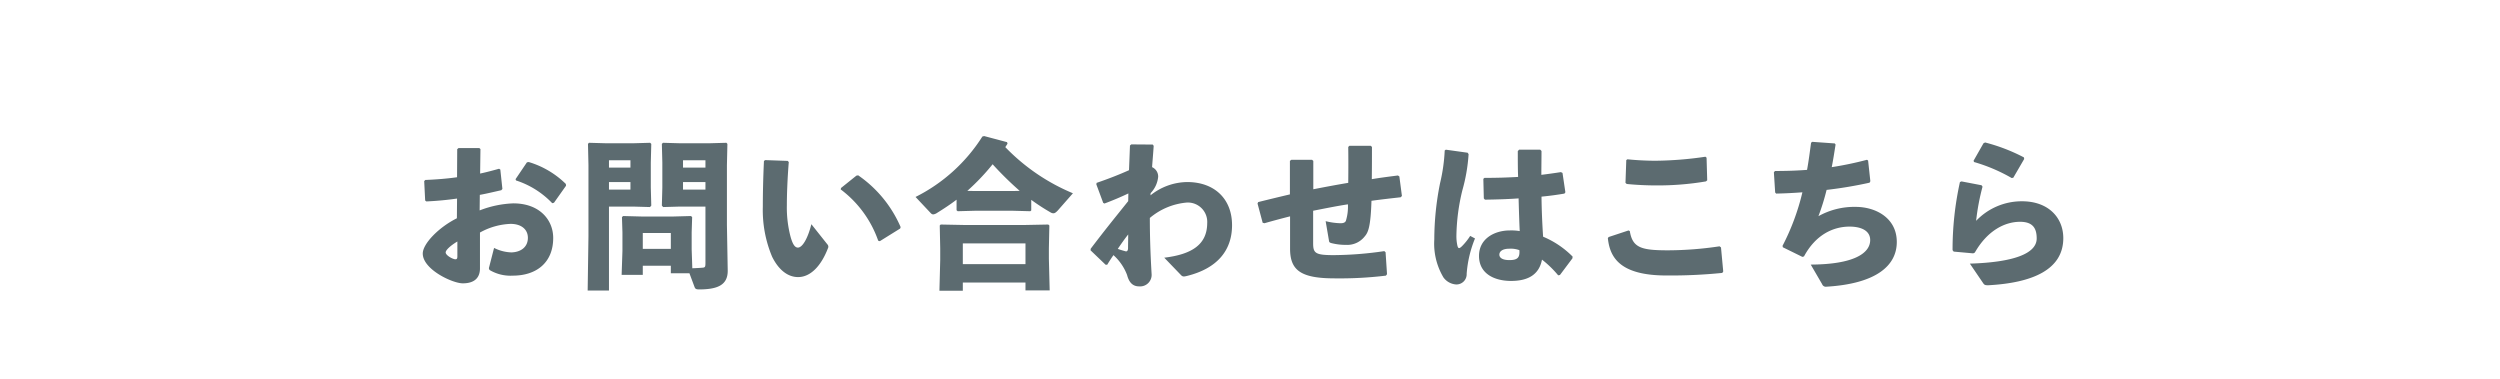 <svg xmlns="http://www.w3.org/2000/svg" xmlns:xlink="http://www.w3.org/1999/xlink" width="390" height="59.077" viewBox="0 0 390 59.077"><defs><clipPath id="a"><rect width="390" height="59.077" transform="translate(105 2236)" fill="#ffabab"/></clipPath></defs><g transform="translate(-105 -2236)" clip-path="url(#a)"><path d="M-123.225-8.8c-2.825,1.4-5.325,3.975-5.325,5.5,0,2.475,4.625,4.65,6.25,4.65,1.9,0,2.675-.95,2.675-2.325v-5.6a10.61,10.61,0,0,1,4.775-1.35c1.725,0,2.7.9,2.7,2.175,0,1.45-1.1,2.225-2.55,2.275a6.39,6.39,0,0,1-2.725-.7L-118.2-1.15a.391.391,0,0,0,.125.45A6.379,6.379,0,0,0-114.5.15c3.7,0,6.3-2.05,6.3-5.875,0-2.825-2.125-5.4-6.225-5.4a16,16,0,0,0-5.25,1.1l.025-2.425c1.1-.2,2.225-.475,3.35-.725l.175-.2-.325-3.025-.2-.125c-.975.275-1.9.525-2.95.75l.05-3.825-.175-.15h-3.25l-.2.175L-123.2-15.2c-1.575.225-3.225.35-4.95.425l-.175.175.15,3.025.175.15c1.65-.075,3.225-.225,4.8-.45Zm.075,5.925c0,.35-.075.475-.3.475-.4,0-1.525-.6-1.525-1.075,0-.35.725-1.05,1.825-1.7ZM-114-14.7a13.561,13.561,0,0,1,5.65,3.55l.275-.075,1.875-2.65-.025-.275a13.935,13.935,0,0,0-5.8-3.425l-.275.05-1.775,2.625ZM-86.95-.225l.8,2.15c.1.25.2.375.7.375,2.875,0,4.475-.675,4.475-2.9L-81.1-7.75v-9.325l.075-3.325-.15-.175-2.675.075h-4.575l-2.65-.075-.175.175.075,2.9v3.925l-.075,2.8.2.225,2.65-.075h3.95V-1.85c0,.6-.05.7-.35.75-.525.05-1.075.075-1.7.1l-.1-2.95V-6.6l.075-2.375L-86.7-9.15l-2.725.075H-94.45L-97.3-9.15l-.175.175L-97.4-6.6v2.9L-97.525.025h3.3V-1.4h4.375V-.225Zm-1-14.225h3.5v1.175h-3.5Zm0-2.25v-1.15h3.5v1.15ZM-94.225-4.025V-6.5h4.375v2.475ZM-99.95-20.5l-2.675-.075-.15.175.075,3.325v11.05l-.125,8.5H-99.5v-13.1h3.75l2.65.075.2-.225-.075-2.8V-17.5l.075-2.9-.175-.175-2.65.075Zm.45,3.8v-1.15h3.35v1.15Zm0,2.25h3.35v1.175H-99.5Zm24.175-3.275C-75.45-15-75.5-12.6-75.5-10.575A18.766,18.766,0,0,0-74.05-2.8C-73.05-.775-71.625.375-70,.375c2.025,0,3.65-1.875,4.65-4.475a.526.526,0,0,0-.075-.625l-2.5-3.15c-.575,2.3-1.425,3.65-2.1,3.65-.55,0-.875-.725-1.15-1.7a17.987,17.987,0,0,1-.575-4.95c0-1.45.075-3.925.3-6.7l-.175-.175-3.525-.125ZM-63.35-13.3a16.974,16.974,0,0,1,5.85,8l.25.075L-54.075-7.2-54-7.425A18.883,18.883,0,0,0-60.625-15.5l-.275.05-2.4,1.925Zm29.725,1.625a30.872,30.872,0,0,0,3,1.95.872.872,0,0,0,.45.15c.2,0,.4-.125.7-.45l2.35-2.675a31.405,31.405,0,0,1-10.55-7.2c.125-.175.225-.35.35-.525l-.075-.25-3.575-.95-.275.075a26.221,26.221,0,0,1-10.425,9.425L-49.3-9.6a.561.561,0,0,0,.375.2,1.351,1.351,0,0,0,.625-.25c1.05-.65,2.075-1.325,3.025-2.05v1.65l.175.15,2.775-.075h5.75l2.8.075.15-.125Zm-2.95-1.375h-5.75l-1.275-.025a34.456,34.456,0,0,0,3.95-4.15,50.883,50.883,0,0,0,4.225,4.15Zm2.05,14.275V2.45h3.775l-.125-4.925V-4.1l.075-3.575-.175-.15L-34.7-7.75H-44l-3.75-.075-.15.15.075,3.575v1.8l-.125,4.8h3.65V1.225Zm0-2.875H-44.3V-4.875h9.775ZM-18.5-11.475c-2.075,2.6-3.5,4.325-5.85,7.425l-.025.25,2.35,2.25h.25q.525-.862.975-1.5A7.943,7.943,0,0,1-18.675.05c.3,1.15.875,1.775,1.875,1.775a1.8,1.8,0,0,0,1.95-1.95c-.2-3.35-.275-6.1-.275-8.725a10.3,10.3,0,0,1,5.75-2.4,3.025,3.025,0,0,1,3.2,3.225c-.025,3.3-2.35,4.85-6.7,5.375L-10.3.025c.275.3.45.3.95.175C-4.675-.95-2.3-3.725-2.3-7.725c0-4.075-2.725-6.725-7-6.725a9.287,9.287,0,0,0-5.725,2.075l.025-.35a4.251,4.251,0,0,0,1.175-2.55,1.607,1.607,0,0,0-.95-1.5c.075-1.05.175-2.15.25-3.325l-.15-.2-3.35-.025-.2.175c-.05,1.325-.1,2.6-.15,3.85-1.325.6-3.075,1.3-5.05,1.975l-.05.225,1.075,2.9.2.1c1.2-.45,2.525-1,3.725-1.575Zm-1.625,7.45c.475-.7,1.1-1.6,1.625-2.25,0,.625-.025,1.475-.025,2.125,0,.5-.25.55-.4.5C-19.175-3.725-19.675-3.85-20.125-4.025Zm26.85-8.5q-2.4.563-4.95,1.2l-.1.225.8,3,.275.075c1.4-.4,2.725-.75,4-1.075v5.025c0,3.35,1.6,4.65,6.95,4.65a60.094,60.094,0,0,0,8-.425l.175-.225L21.65-3.5l-.2-.175a55.857,55.857,0,0,1-7.875.625c-2.9,0-3.225-.3-3.225-1.875v-5.05c1.8-.35,3.625-.725,5.425-1a7.541,7.541,0,0,1-.325,2.6c-.125.225-.35.35-.8.35A10.383,10.383,0,0,1,12.3-8.35l.525,3.075c.025.2.1.275.375.35a8.985,8.985,0,0,0,2.275.275A3.452,3.452,0,0,0,18.4-5.975c.55-.625.925-1.55,1.05-5.55,1.425-.2,2.975-.375,4.55-.55l.2-.2-.4-3.05-.225-.15c-1.35.175-2.75.35-4.075.575.025-1.75.025-3.5.025-5.025L19.35-20.1H16l-.175.175c.025,1.625.025,3.625,0,5.6-1.8.3-3.65.65-5.45,1V-17.75l-.2-.175H6.95l-.225.175ZM48.85.05l1.95-2.6.025-.275a14.142,14.142,0,0,0-4.6-3.1c-.125-1.875-.225-4-.25-6.25,1.325-.125,2.55-.3,3.575-.475l.15-.2-.45-3.025L49-16c-.975.15-2.025.3-3.05.425,0-1.2.025-2.45.025-3.725l-.2-.2h-3.3l-.2.225c0,1.4,0,2.775.05,4.025-1.7.1-3.425.15-5.25.15l-.175.15.075,3.05.175.2c1.7-.025,3.525-.075,5.25-.2.05,1.85.1,3.525.175,5.1A7.7,7.7,0,0,0,41-6.9c-2.275,0-4.775,1.225-4.775,3.975,0,2.775,2.4,3.9,5,3.9C43.875.975,45.6,0,46.05-2.35A16.226,16.226,0,0,1,48.575.1ZM42.525-3.825c.075,1.075-.2,1.55-1.55,1.55-1.2,0-1.575-.425-1.575-.85,0-.525.525-.925,1.525-.925A3.948,3.948,0,0,1,42.525-3.825Zm-11.65-15.55a27.153,27.153,0,0,1-.725,5.1,44.688,44.688,0,0,0-.9,8.775A10.3,10.3,0,0,0,30.675.425a2.659,2.659,0,0,0,1.975,1.1A1.594,1.594,0,0,0,34.3-.15a17.975,17.975,0,0,1,1.3-5.5l-.75-.4A9.351,9.351,0,0,1,33.6-4.475c-.475.475-.625.425-.75-.075A6.775,6.775,0,0,1,32.7-6.1a31.6,31.6,0,0,1,.925-7.05A26.789,26.789,0,0,0,34.6-18.8l-.15-.225-3.4-.475Zm28.325,1.5-.125,3.55.2.175c1.5.15,3.125.225,4.525.225a44.922,44.922,0,0,0,7.825-.625l.2-.175-.1-3.525-.175-.15a56.332,56.332,0,0,1-7.725.625c-1.475,0-2.95-.075-4.45-.225ZM56.325-5.7c.3,2.8,1.65,5.825,9.125,5.825a80.061,80.061,0,0,0,8.725-.4l.15-.225-.35-3.75-.225-.175A55.1,55.1,0,0,1,65.7-3.8c-4.175,0-5.525-.4-5.95-3l-.2-.1-3.1,1.025Zm25.9-10.275.2,3.15.15.175c1.375-.025,2.75-.1,4.1-.2a36.089,36.089,0,0,1-3.1,8.35l.05.225,3.05,1.5.25-.075c1.8-3.35,4.525-4.675,7.2-4.65,1.8.025,3.125.675,3.125,2.1,0,2.075-2.6,3.8-9.275,3.825l1.775,3.05a.613.613,0,0,0,.675.4C98.3,1.4,101.4-1.475,101.4-5.1c0-3.775-3.325-5.475-6.4-5.475a11.438,11.438,0,0,0-5.825,1.45,35.565,35.565,0,0,0,1.275-4.1,66.809,66.809,0,0,0,6.7-1.125l.125-.225-.35-3.225-.175-.125a52.428,52.428,0,0,1-5.5,1.15c.225-1.1.4-2.275.6-3.525l-.125-.175-3.525-.25-.175.15c-.2,1.475-.375,2.875-.625,4.225-1.65.125-3.3.175-5,.175Zm31.225-1.6a26.288,26.288,0,0,1,5.875,2.5l.25-.05,1.7-2.925-.05-.25a28.05,28.05,0,0,0-6.05-2.325l-.25.125-1.55,2.725Zm-2.2,3.125A48.827,48.827,0,0,0,110.1-3.825l.175.225,3.05.275.25-.125c2.025-3.55,4.8-4.8,7.05-4.8,2.075,0,2.6,1.1,2.6,2.6,0,2.4-3.725,3.725-10.425,3.925l2.075,3.05c.2.3.35.325.8.325,6.975-.375,11.7-2.475,11.7-7.35,0-3.15-2.275-5.75-6.45-5.75a9.812,9.812,0,0,0-7.15,3.05,35.061,35.061,0,0,1,1-5.325l-.15-.225-3.125-.6Z" transform="translate(299.5 2278.85)" fill="#5c6b70"/></g></svg>